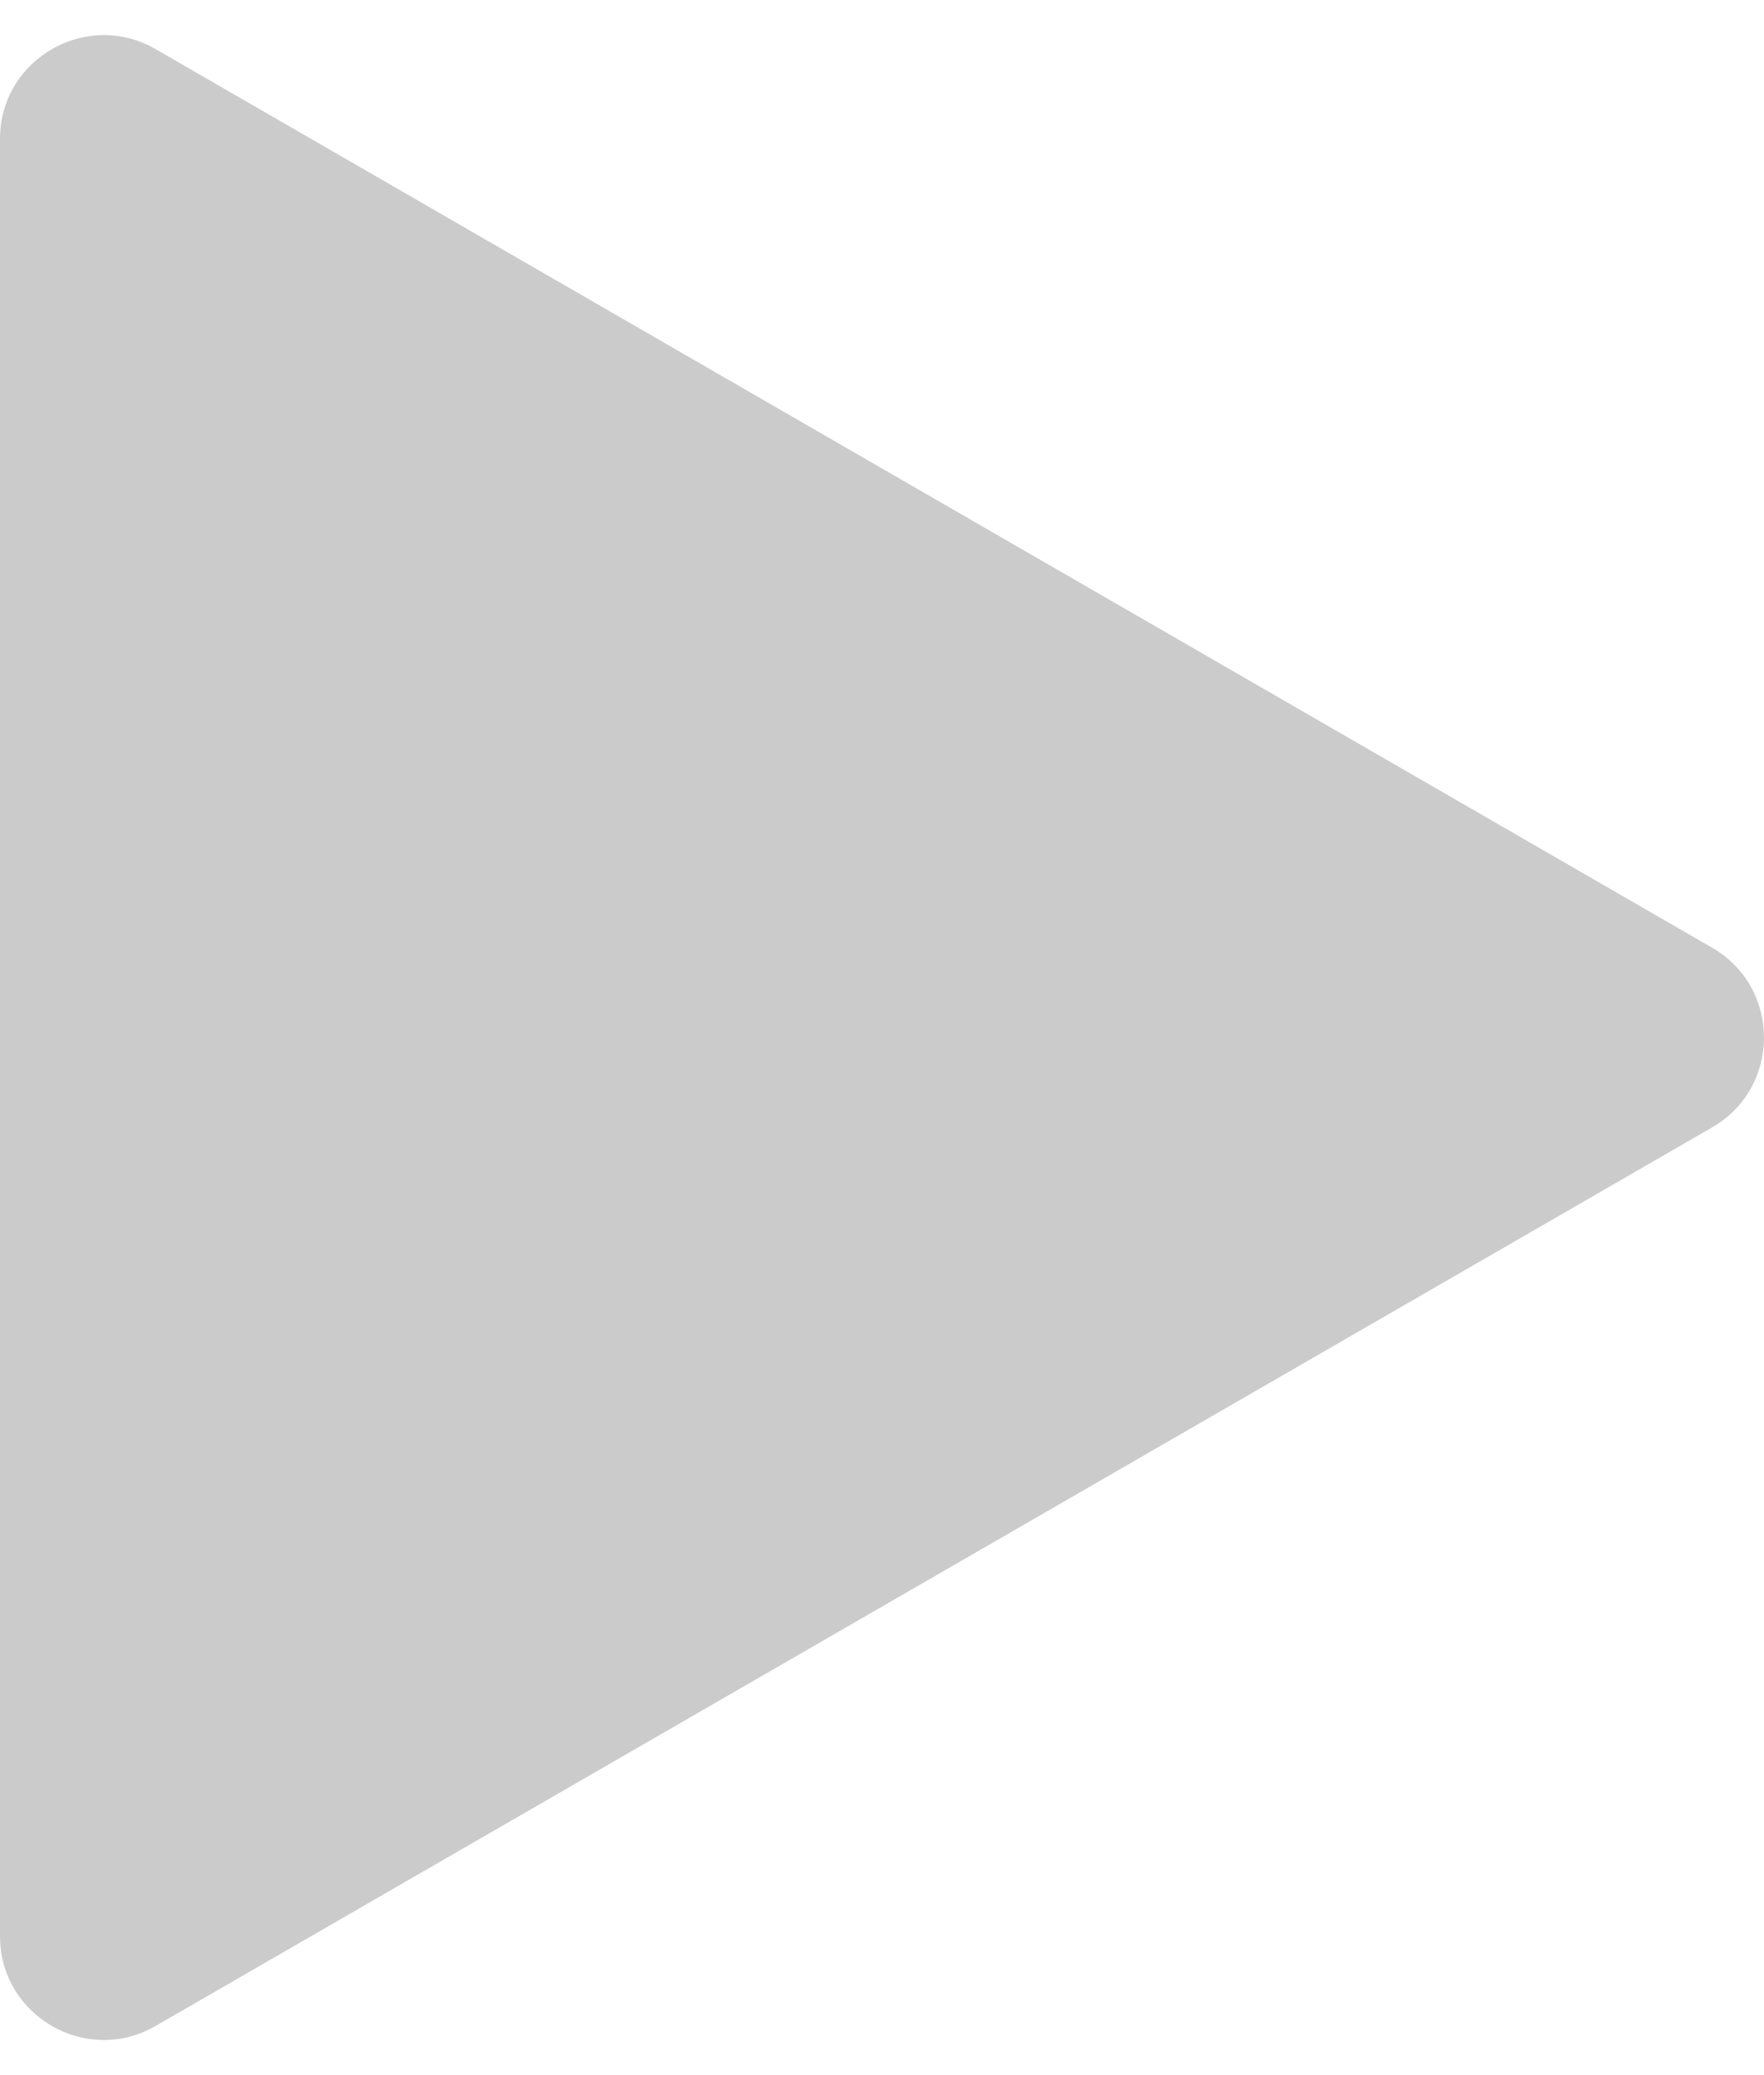 <svg width="34" height="40" fill="none" xmlns="http://www.w3.org/2000/svg"><path d="M33 18.268c1.333.77 1.333 2.694 0 3.464L3 39.052c-1.333.77-3-.192-3-1.731V2.678C0 1.14 1.667.178 3 .947l30 17.321z" fill="url(#paint0_radial)"/><defs><radialGradient id="paint0_radial" cx="0" cy="0" r="1" gradientUnits="userSpaceOnUse" gradientTransform="matrix(-28.364 0 0 -23.928 12 20)"><stop stop-color="#CBCBCB"/></radialGradient></defs></svg>